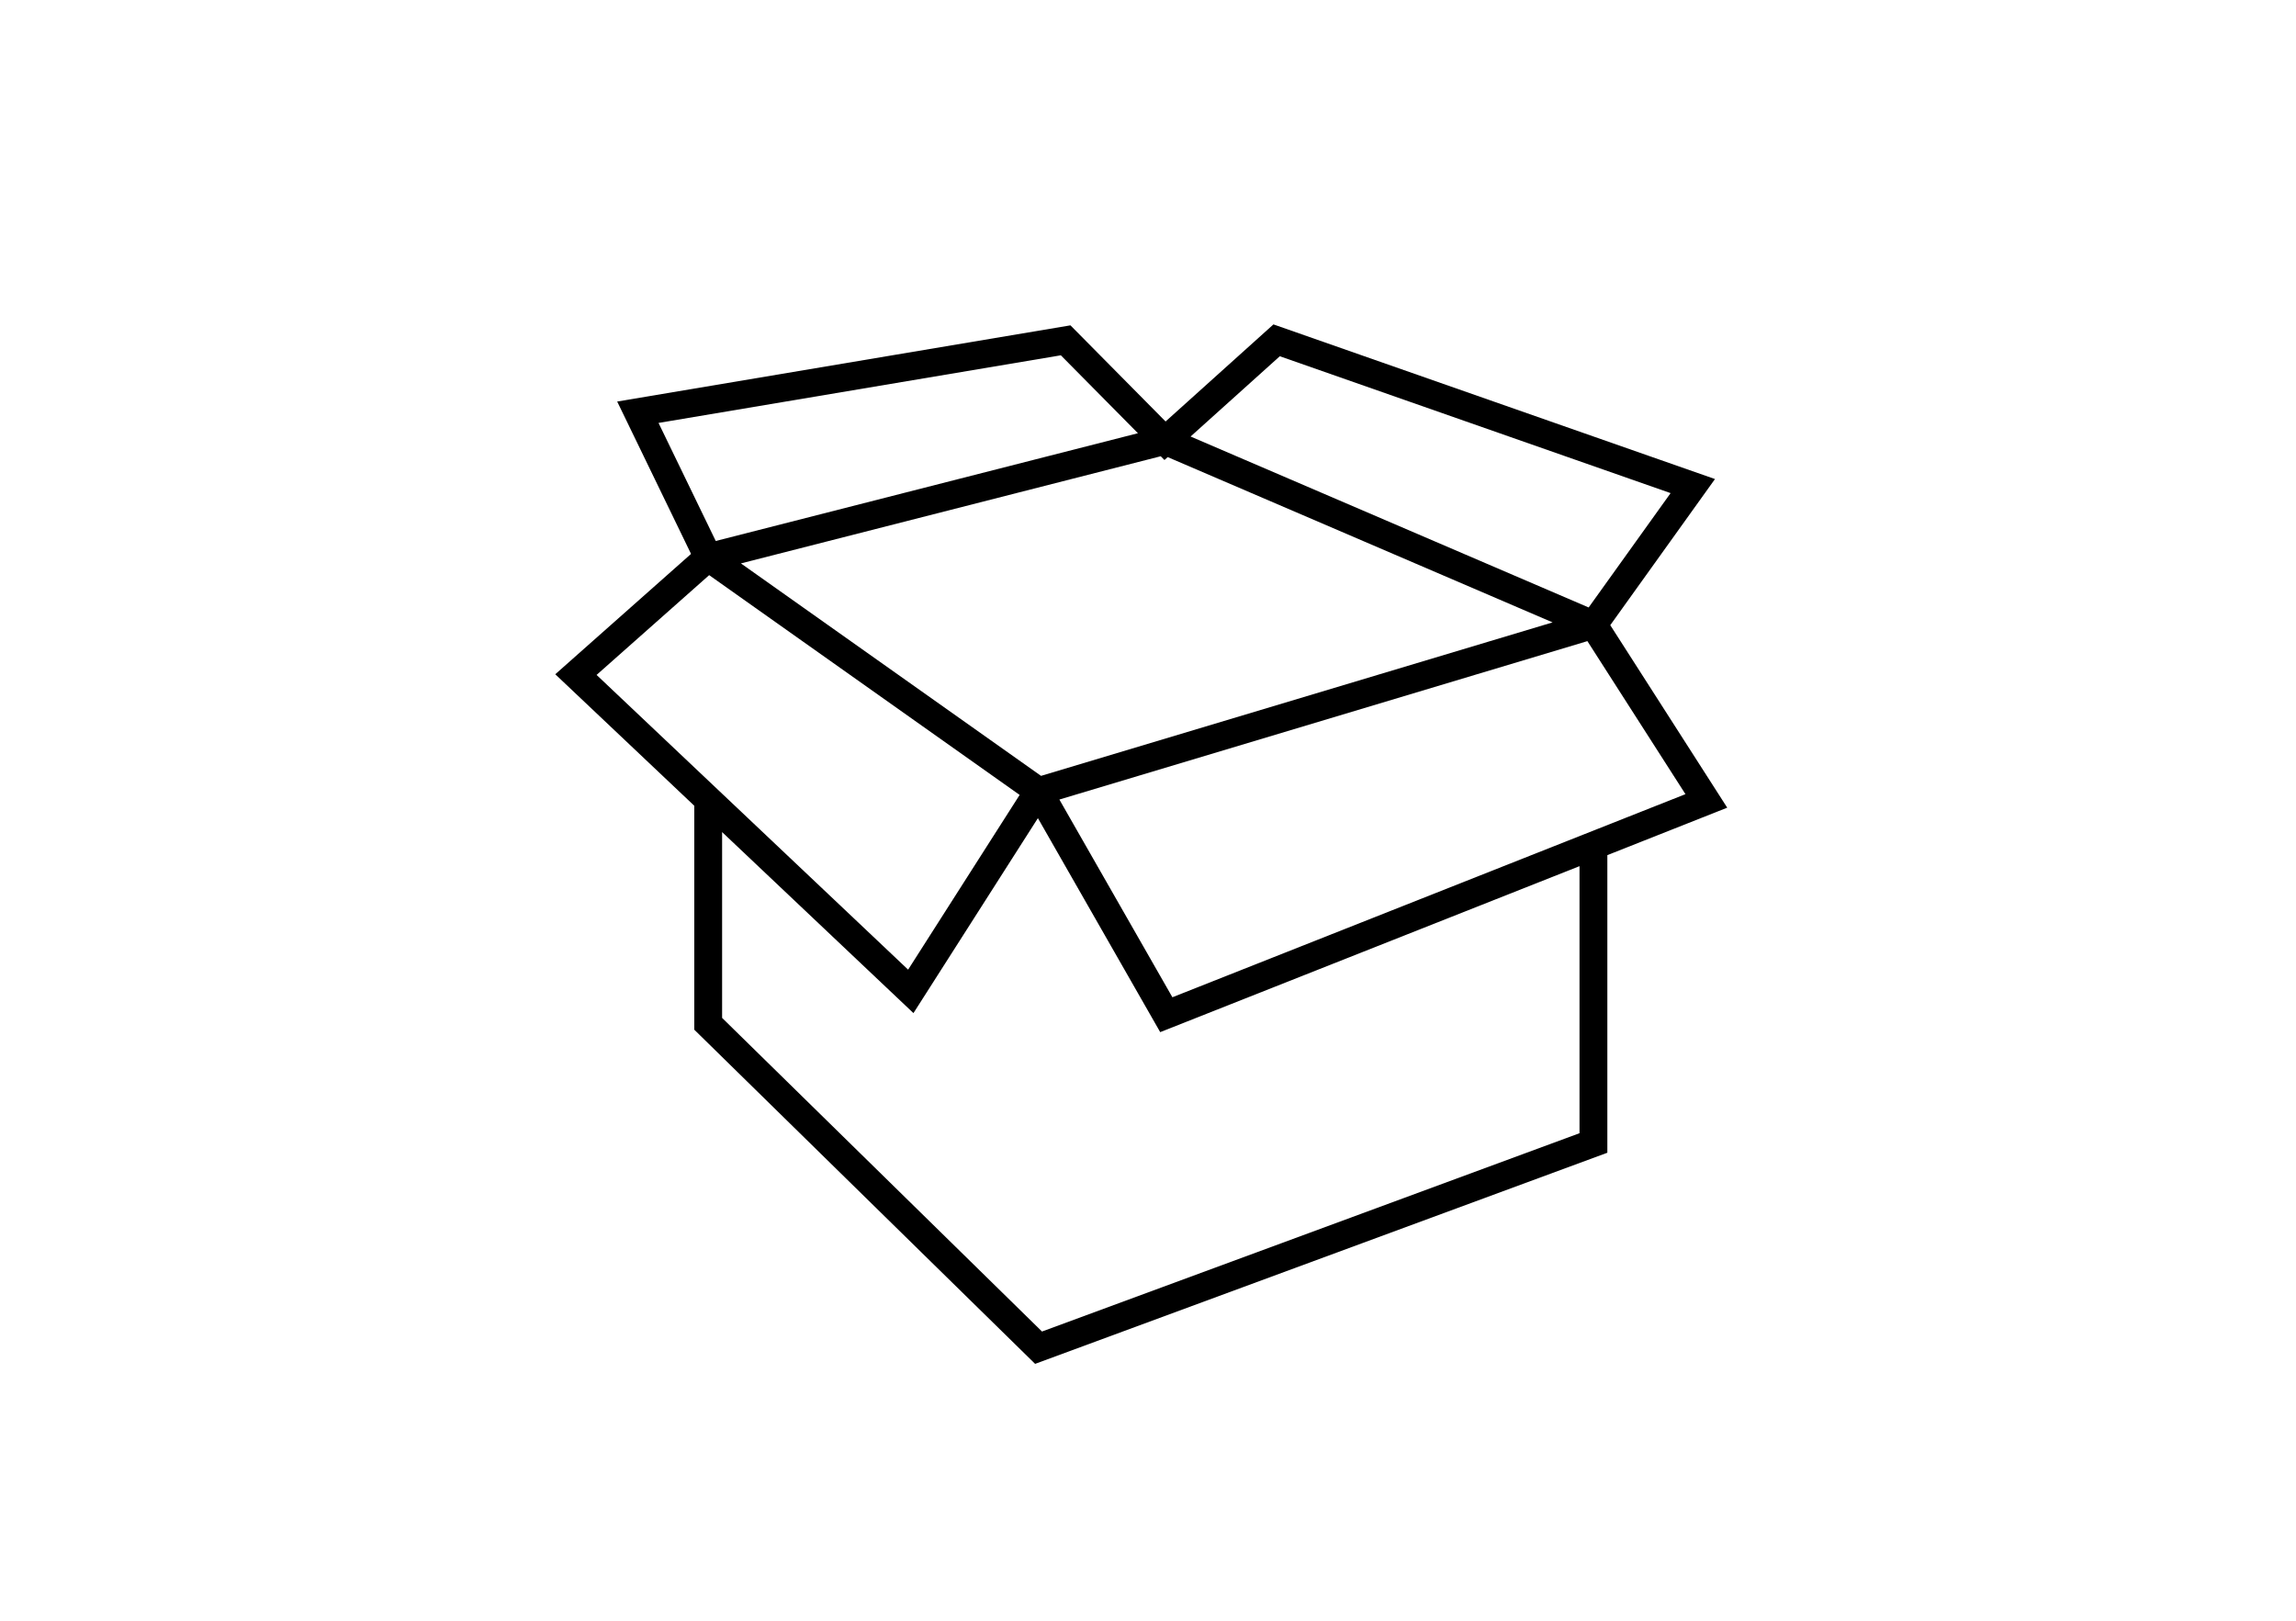 <?xml version="1.0" encoding="UTF-8" standalone="no"?>
<svg width="170px" height="120px" viewBox="0 0 170 120" version="1.1" xmlns="http://www.w3.org/2000/svg" xmlns:xlink="http://www.w3.org/1999/xlink">
    <!-- Generator: Sketch 39.1 (31720) - http://www.bohemiancoding.com/sketch -->
    <title>icn-link-block-delivery</title>
    <desc>Created with Sketch.</desc>
    <defs></defs>
    <g id="Page-2" stroke="none" stroke-width="1" fill="none" fill-rule="evenodd">
        <g id="icn-link-block-delivery">
            <rect id="Rectangle" fill="#FFFFFF" x="0" y="0" width="170" height="120"></rect>
            <g id="1471521612_13" transform="translate(41, 24)" fill="#000000">
                <g id="Calque_2">
                    <path d="M86.887,35.801 L78.227,22.288 L85.98,11.469 L53.289,0.019 L45.301,7.207 L38.258,0.089 L4.698,5.73 L10.166,17.012 L0.113,25.923 L10.405,35.658 L10.405,52.238 L35.642,76.981 L78.011,61.349 L78.011,39.315 L86.887,35.801 L86.887,35.801 Z M45.806,49.838 L37.438,35.199 L76.533,23.469 L83.794,34.8 L45.806,49.838 L45.806,49.838 Z M36.081,33.446 L13.859,17.715 L44.943,9.781 L45.218,10.06 L45.459,9.844 L73.957,22.082 L36.081,33.446 L36.081,33.446 Z M53.759,2.376 L82.694,12.511 L76.627,20.977 L47.153,8.32 L53.759,2.376 L53.759,2.376 Z M37.546,2.307 L43.255,8.076 L11.995,16.055 L7.759,7.314 L37.546,2.307 L37.546,2.307 Z M11.508,18.584 L34.496,34.857 L26.239,47.794 L3.172,25.972 L11.508,18.584 L11.508,18.584 Z M75.95,59.904 L36.152,74.587 L12.466,51.366 L12.466,37.608 L26.634,51.011 L35.848,36.576 L44.904,52.42 L75.95,40.131 L75.95,59.904 L75.95,59.904 Z" id="Shape"></path>
                </g>
            </g>
        </g>
    </g>
</svg>